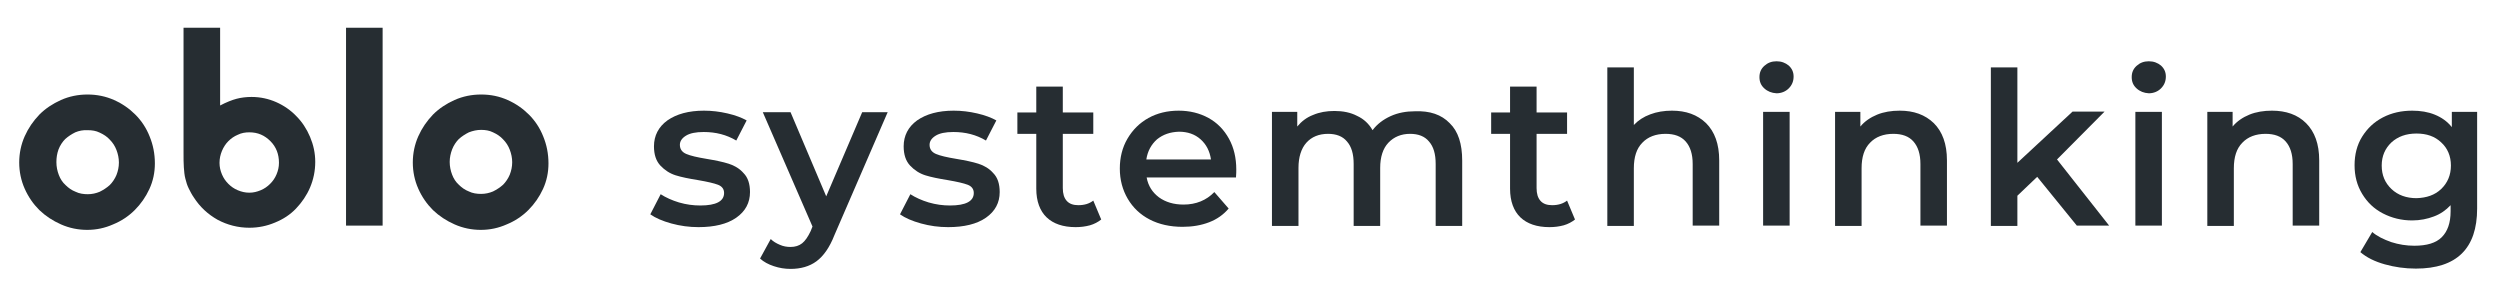 <?xml version="1.0" encoding="utf-8"?>
<!-- Generator: Adobe Illustrator 17.0.0, SVG Export Plug-In . SVG Version: 6.00 Build 0)  -->
<!DOCTYPE svg PUBLIC "-//W3C//DTD SVG 1.1//EN" "http://www.w3.org/Graphics/SVG/1.1/DTD/svg11.dtd">
<svg version="1.1" id="Layer_1" xmlns="http://www.w3.org/2000/svg" xmlns:xlink="http://www.w3.org/1999/xlink" x="0px" y="0px"
	 width="820px" height="97px" viewBox="70.5 43.8 820 97" style="enable-background:new 70.5 43.8 820 97;" xml:space="preserve">
<style type="text/css">
	.st0{fill:#262D32;}
</style>
<g>
	<g>
		<path class="st0" d="M107.9,76.6c2.7,1.2,5,2.8,7,4.8s3.6,4.4,4.7,7.2c1.1,2.7,1.7,5.6,1.7,8.8c0,3-0.6,5.8-1.8,8.4
			c-1.2,2.6-2.8,4.9-4.8,6.9s-4.4,3.6-7.1,4.7c-2.7,1.2-5.5,1.8-8.5,1.8s-5.9-0.6-8.6-1.8c-2.7-1.2-5-2.7-7.1-4.7
			c-2-2-3.6-4.3-4.8-7c-1.2-2.7-1.8-5.6-1.8-8.6s0.6-5.9,1.8-8.6c1.2-2.7,2.8-5,4.8-7.1c2-2,4.4-3.6,7.1-4.8
			c2.7-1.2,5.6-1.8,8.7-1.8C102.3,74.8,105.2,75.4,107.9,76.6z M95.2,87.2c-1.2,0.6-2.3,1.3-3.3,2.2c-0.9,0.9-1.7,2.1-2.2,3.4
			C89.2,94.2,89,95.5,89,97s0.3,2.9,0.8,4.2c0.5,1.3,1.2,2.4,2.2,3.3c0.9,0.9,2,1.7,3.3,2.2c1.2,0.6,2.6,0.8,4,0.8s2.7-0.3,3.9-0.8
			c1.2-0.6,2.3-1.3,3.3-2.2c0.9-0.9,1.7-2.1,2.2-3.3c0.5-1.3,0.8-2.6,0.8-4.1c0-1.4-0.3-2.8-0.8-4.1c-0.5-1.3-1.2-2.4-2.2-3.4
			c-0.9-1-2-1.7-3.3-2.3c-1.2-0.6-2.5-0.8-3.9-0.8C97.8,86.4,96.4,86.7,95.2,87.2z"/>
		<path class="st0" d="M142.7,52.9v25.5c2.1-1.1,3.9-1.8,5.4-2.2c1.5-0.4,3.2-0.6,4.9-0.6c2.9,0,5.6,0.6,8.1,1.7s4.8,2.7,6.6,4.6
			c1.9,1.9,3.4,4.2,4.5,6.8c1.1,2.6,1.7,5.3,1.7,8.2c0,3-0.6,5.8-1.7,8.4s-2.7,4.9-4.6,6.9s-4.2,3.5-6.9,4.6
			c-2.6,1.1-5.4,1.7-8.4,1.7c-3.7,0-7.2-0.9-10.4-2.6c-3.2-1.8-5.8-4.2-7.8-7.3c-0.7-1-1.2-2-1.7-3s-0.8-2-1.1-3.2
			c-0.3-1.1-0.4-2.4-0.5-3.7s-0.1-3-0.1-4.8v-41H142.7z M148.5,88c-1.2,0.5-2.2,1.2-3.1,2.1c-0.9,0.9-1.6,2-2.1,3.2
			s-0.8,2.5-0.8,3.9s0.3,2.6,0.8,3.8c0.5,1.2,1.2,2.2,2.1,3.1c0.9,0.9,1.9,1.6,3.1,2.1c1.2,0.5,2.4,0.8,3.8,0.8
			c1.3,0,2.5-0.3,3.7-0.8s2.2-1.2,3.1-2.1c0.9-0.9,1.6-1.9,2.1-3.1s0.8-2.4,0.8-3.8c0-2.8-0.9-5.2-2.8-7.1s-4.1-2.9-6.9-2.9
			C151,87.2,149.7,87.4,148.5,88z"/>
		<path class="st0" d="M184,117.8V52.9h12v64.9H184z"/>
		<path class="st0" d="M237,76.6c2.7,1.2,5,2.8,7,4.8s3.6,4.4,4.7,7.2c1.1,2.7,1.7,5.6,1.7,8.8c0,3-0.6,5.8-1.8,8.4
			s-2.8,4.9-4.8,6.9s-4.4,3.6-7.1,4.7c-2.7,1.2-5.5,1.8-8.5,1.8s-5.9-0.6-8.6-1.8c-2.7-1.2-5-2.7-7.1-4.7c-2-2-3.6-4.3-4.8-7
			s-1.8-5.6-1.8-8.6s0.6-5.9,1.8-8.6s2.8-5,4.8-7.1c2-2,4.4-3.6,7.1-4.8c2.7-1.2,5.6-1.8,8.7-1.8C231.5,74.8,234.3,75.4,237,76.6z
			 M224.3,87.2c-1.2,0.6-2.3,1.3-3.3,2.2c-0.9,0.9-1.7,2.1-2.2,3.4s-0.8,2.7-0.8,4.1c0,1.5,0.3,2.9,0.8,4.2c0.5,1.3,1.2,2.4,2.2,3.3
			c0.9,0.9,2,1.7,3.3,2.2c1.2,0.6,2.6,0.8,4,0.8s2.7-0.3,3.9-0.8c1.2-0.6,2.3-1.3,3.3-2.2c0.9-0.9,1.7-2.1,2.2-3.3
			c0.5-1.3,0.8-2.6,0.8-4.1c0-1.4-0.3-2.8-0.8-4.1c-0.5-1.3-1.2-2.4-2.2-3.4c-0.9-1-2-1.7-3.3-2.3c-1.2-0.6-2.5-0.8-3.9-0.8
			C226.9,86.4,225.6,86.7,224.3,87.2z"/>
	</g>
	<g>
		<path class="st0" d="M290.7,117.1c-2.9-0.8-5.2-1.8-6.9-3l3.4-6.6c1.7,1.1,3.7,2,6,2.7c2.4,0.7,4.7,1,7,1c5.2,0,7.8-1.4,7.8-4.1
			c0-1.3-0.7-2.2-2-2.7s-3.5-1-6.4-1.5c-3.1-0.5-5.6-1-7.5-1.6s-3.6-1.7-5-3.2s-2.1-3.6-2.1-6.3c0-3.5,1.5-6.4,4.4-8.5
			c3-2.1,7-3.2,12-3.2c2.6,0,5.1,0.3,7.7,0.9s4.7,1.4,6.3,2.3l-3.4,6.6c-3.2-1.9-6.7-2.8-10.7-2.8c-2.6,0-4.5,0.4-5.8,1.2
			c-1.3,0.8-2,1.8-2,3c0,1.4,0.7,2.4,2.1,3s3.6,1.1,6.6,1.6s5.4,1,7.3,1.6s3.6,1.6,4.9,3.1c1.4,1.4,2.1,3.5,2.1,6.2
			c0,3.5-1.5,6.3-4.5,8.4s-7.2,3.1-12.4,3.1C296.6,118.3,293.6,117.9,290.7,117.1z"/>
		<path class="st0" d="M361.7,80.5l-17.5,40.4c-1.6,4.1-3.6,6.9-5.9,8.6s-5.2,2.5-8.5,2.5c-1.9,0-3.7-0.3-5.5-0.9
			c-1.8-0.6-3.3-1.4-4.5-2.5l3.5-6.4c0.8,0.8,1.8,1.4,3,1.9c1.1,0.5,2.3,0.7,3.5,0.7c1.5,0,2.8-0.4,3.8-1.2c1-0.8,1.9-2.1,2.8-4
			l0.6-1.5l-16.3-37.5h9.1l11.7,27.6l11.8-27.6h8.4V80.5z"/>
		<path class="st0" d="M372.6,117.1c-2.9-0.8-5.2-1.8-6.9-3l3.4-6.6c1.7,1.1,3.7,2,6,2.7c2.4,0.7,4.7,1,7,1c5.2,0,7.8-1.4,7.8-4.1
			c0-1.3-0.7-2.2-2-2.7s-3.5-1-6.4-1.5c-3.1-0.5-5.6-1-7.5-1.6s-3.6-1.7-5-3.2s-2.1-3.6-2.1-6.3c0-3.5,1.5-6.4,4.4-8.5
			c3-2.1,7-3.2,12-3.2c2.6,0,5.1,0.3,7.7,0.9s4.7,1.4,6.3,2.3l-3.4,6.6c-3.2-1.9-6.7-2.8-10.7-2.8c-2.6,0-4.5,0.4-5.8,1.2
			c-1.3,0.8-2,1.8-2,3c0,1.4,0.7,2.4,2.1,3s3.6,1.1,6.6,1.6s5.4,1,7.3,1.6s3.6,1.6,4.9,3.1c1.4,1.4,2.1,3.5,2.1,6.2
			c0,3.5-1.5,6.3-4.5,8.4s-7.2,3.1-12.4,3.1C378.4,118.3,375.5,117.9,372.6,117.1z"/>
		<path class="st0" d="M431.7,115.8c-1,0.8-2.3,1.5-3.7,1.9c-1.5,0.4-3,0.6-4.7,0.6c-4.1,0-7.3-1.1-9.5-3.2s-3.4-5.3-3.4-9.4v-18
			h-6.2v-7h6.2v-8.5h8.7v8.5h10v7h-10v17.8c0,1.8,0.4,3.2,1.3,4.2s2.2,1.4,3.8,1.4c2,0,3.6-0.5,4.9-1.5L431.7,115.8z"/>
		<path class="st0" d="M475.9,102h-29.3c0.5,2.8,1.9,4.9,4,6.5c2.2,1.6,4.9,2.4,8.1,2.4c4.1,0,7.5-1.4,10.1-4.1l4.7,5.4
			c-1.7,2-3.8,3.5-6.4,4.5s-5.5,1.5-8.7,1.5c-4.1,0-7.7-0.8-10.8-2.4c-3.1-1.6-5.5-3.9-7.2-6.8s-2.6-6.2-2.6-9.9
			c0-3.6,0.8-6.9,2.5-9.8s4-5.2,6.9-6.8c2.9-1.6,6.2-2.4,9.9-2.4c3.6,0,6.9,0.8,9.8,2.4s5.1,3.9,6.7,6.8s2.4,6.3,2.4,10.1
			C476,100,476,100.8,475.9,102z M450,89.5c-1.9,1.7-3.1,3.9-3.5,6.6h21.2c-0.4-2.7-1.5-4.9-3.4-6.6S460,87,457.2,87
			C454.3,87.1,452,87.9,450,89.5z"/>
		<path class="st0" d="M546,84.2c2.8,2.7,4.1,6.8,4.1,12.3v21.4h-8.7V97.6c0-3.3-0.7-5.7-2.2-7.4c-1.4-1.7-3.5-2.5-6.2-2.5
			c-2.9,0-5.3,1-7.1,2.9s-2.7,4.7-2.7,8.3v19h-8.7V97.6c0-3.3-0.7-5.7-2.2-7.4c-1.4-1.7-3.5-2.5-6.2-2.5c-3,0-5.4,1-7.1,2.9
			s-2.6,4.7-2.6,8.3v19h-8.7V80.5h8.3v4.8c1.4-1.7,3.1-3,5.2-3.8c2.1-0.9,4.4-1.3,7-1.3c2.8,0,5.3,0.5,7.4,1.6
			c2.2,1,3.9,2.6,5.1,4.7c1.5-2,3.5-3.5,5.9-4.6s5.1-1.6,8-1.6C539.5,80.1,543.3,81.4,546,84.2z"/>
		<path class="st0" d="M587.1,115.8c-1,0.8-2.3,1.5-3.7,1.9c-1.5,0.4-3,0.6-4.7,0.6c-4.1,0-7.3-1.1-9.5-3.2s-3.4-5.3-3.4-9.4v-18
			h-6.2v-7h6.2v-8.5h8.7v8.5h10v7h-10v17.8c0,1.8,0.4,3.2,1.3,4.2c0.9,1,2.2,1.4,3.8,1.4c2,0,3.6-0.5,4.9-1.5L587.1,115.8z"/>
		<path class="st0" d="M630.1,84.2c2.8,2.8,4.3,6.8,4.3,12.2v21.4h-8.7V97.6c0-3.3-0.8-5.7-2.3-7.4c-1.5-1.7-3.7-2.5-6.6-2.5
			c-3.2,0-5.8,1-7.6,2.9c-1.9,1.9-2.8,4.7-2.8,8.4v18.9h-8.7v-52h8.7v18.9c1.4-1.5,3.2-2.7,5.4-3.5c2.1-0.8,4.5-1.2,7.1-1.2
			C623.5,80.1,627.2,81.4,630.1,84.2z"/>
		<path class="st0" d="M649.2,72.8c-1.1-1-1.6-2.2-1.6-3.7s0.5-2.7,1.6-3.7s2.4-1.5,4-1.5s2.9,0.5,4,1.4c1.1,1,1.6,2.2,1.6,3.6
			c0,1.5-0.5,2.8-1.6,3.9c-1,1-2.4,1.6-4,1.6C651.6,74.3,650.3,73.8,649.2,72.8z M648.8,80.5h8.7v37.3h-8.7V80.5z"/>
		<path class="st0" d="M704.8,84.2c2.8,2.8,4.3,6.8,4.3,12.2v21.4h-8.7V97.6c0-3.3-0.8-5.7-2.3-7.4c-1.5-1.7-3.7-2.5-6.6-2.5
			c-3.2,0-5.8,1-7.6,2.9c-1.9,1.9-2.8,4.7-2.8,8.4v18.9h-8.7V80.5h8.3v4.8c1.4-1.7,3.3-3,5.5-3.9s4.7-1.3,7.4-1.3
			C698.2,80.1,701.9,81.4,704.8,84.2z"/>
		<path class="st0" d="M738.7,101.8l-6.5,6.2v9.9h-8.7v-52h8.7v31.3l18.1-16.8h10.5l-15.6,15.7l17.1,21.7h-10.6L738.7,101.8z"/>
		<path class="st0" d="M771.3,72.8c-1.1-1-1.6-2.2-1.6-3.7s0.5-2.7,1.6-3.7s2.4-1.5,4-1.5s2.9,0.5,4,1.4c1.1,1,1.6,2.2,1.6,3.6
			c0,1.5-0.5,2.8-1.6,3.9c-1,1-2.4,1.6-4,1.6C773.7,74.3,772.4,73.8,771.3,72.8z M770.9,80.5h8.7v37.3h-8.7V80.5z"/>
		<path class="st0" d="M826.9,84.2c2.8,2.8,4.3,6.8,4.3,12.2v21.4h-8.7V97.6c0-3.3-0.8-5.7-2.3-7.4c-1.5-1.7-3.7-2.5-6.6-2.5
			c-3.2,0-5.8,1-7.6,2.9c-1.9,1.9-2.8,4.7-2.8,8.4v18.9h-8.7V80.5h8.3v4.8c1.4-1.7,3.3-3,5.5-3.9s4.7-1.3,7.4-1.3
			C820.3,80.1,824.1,81.4,826.9,84.2z"/>
		<path class="st0" d="M883,80.5v31.7c0,13.1-6.7,19.7-20.1,19.7c-3.6,0-7-0.5-10.2-1.4s-5.9-2.2-8-4l3.9-6.6
			c1.6,1.4,3.7,2.4,6.2,3.3c2.5,0.8,5,1.2,7.6,1.2c4.1,0,7.1-0.9,9-2.8s2.9-4.7,2.9-8.5v-2c-1.5,1.6-3.3,2.9-5.5,3.7
			c-2.1,0.8-4.5,1.3-7.1,1.3c-3.5,0-6.7-0.8-9.6-2.3c-2.9-1.5-5.1-3.6-6.8-6.4s-2.5-5.9-2.5-9.4s0.8-6.7,2.5-9.4
			c1.7-2.7,3.9-4.8,6.8-6.3c2.9-1.5,6.1-2.2,9.6-2.2c2.7,0,5.2,0.4,7.4,1.3s4.1,2.2,5.6,4.1v-5C874.7,80.5,883,80.5,883,80.5z
			 M871.2,105.8c2.1-2,3.2-4.6,3.2-7.7s-1.1-5.7-3.2-7.6c-2.1-2-4.8-2.9-8.1-2.9c-3.4,0-6.1,1-8.2,2.9c-2.1,2-3.2,4.5-3.2,7.6
			c0,3.2,1.1,5.7,3.2,7.7c2.1,2,4.9,3,8.2,3C866.4,108.7,869.1,107.8,871.2,105.8z"/>
	</g>
</g>
</svg>
